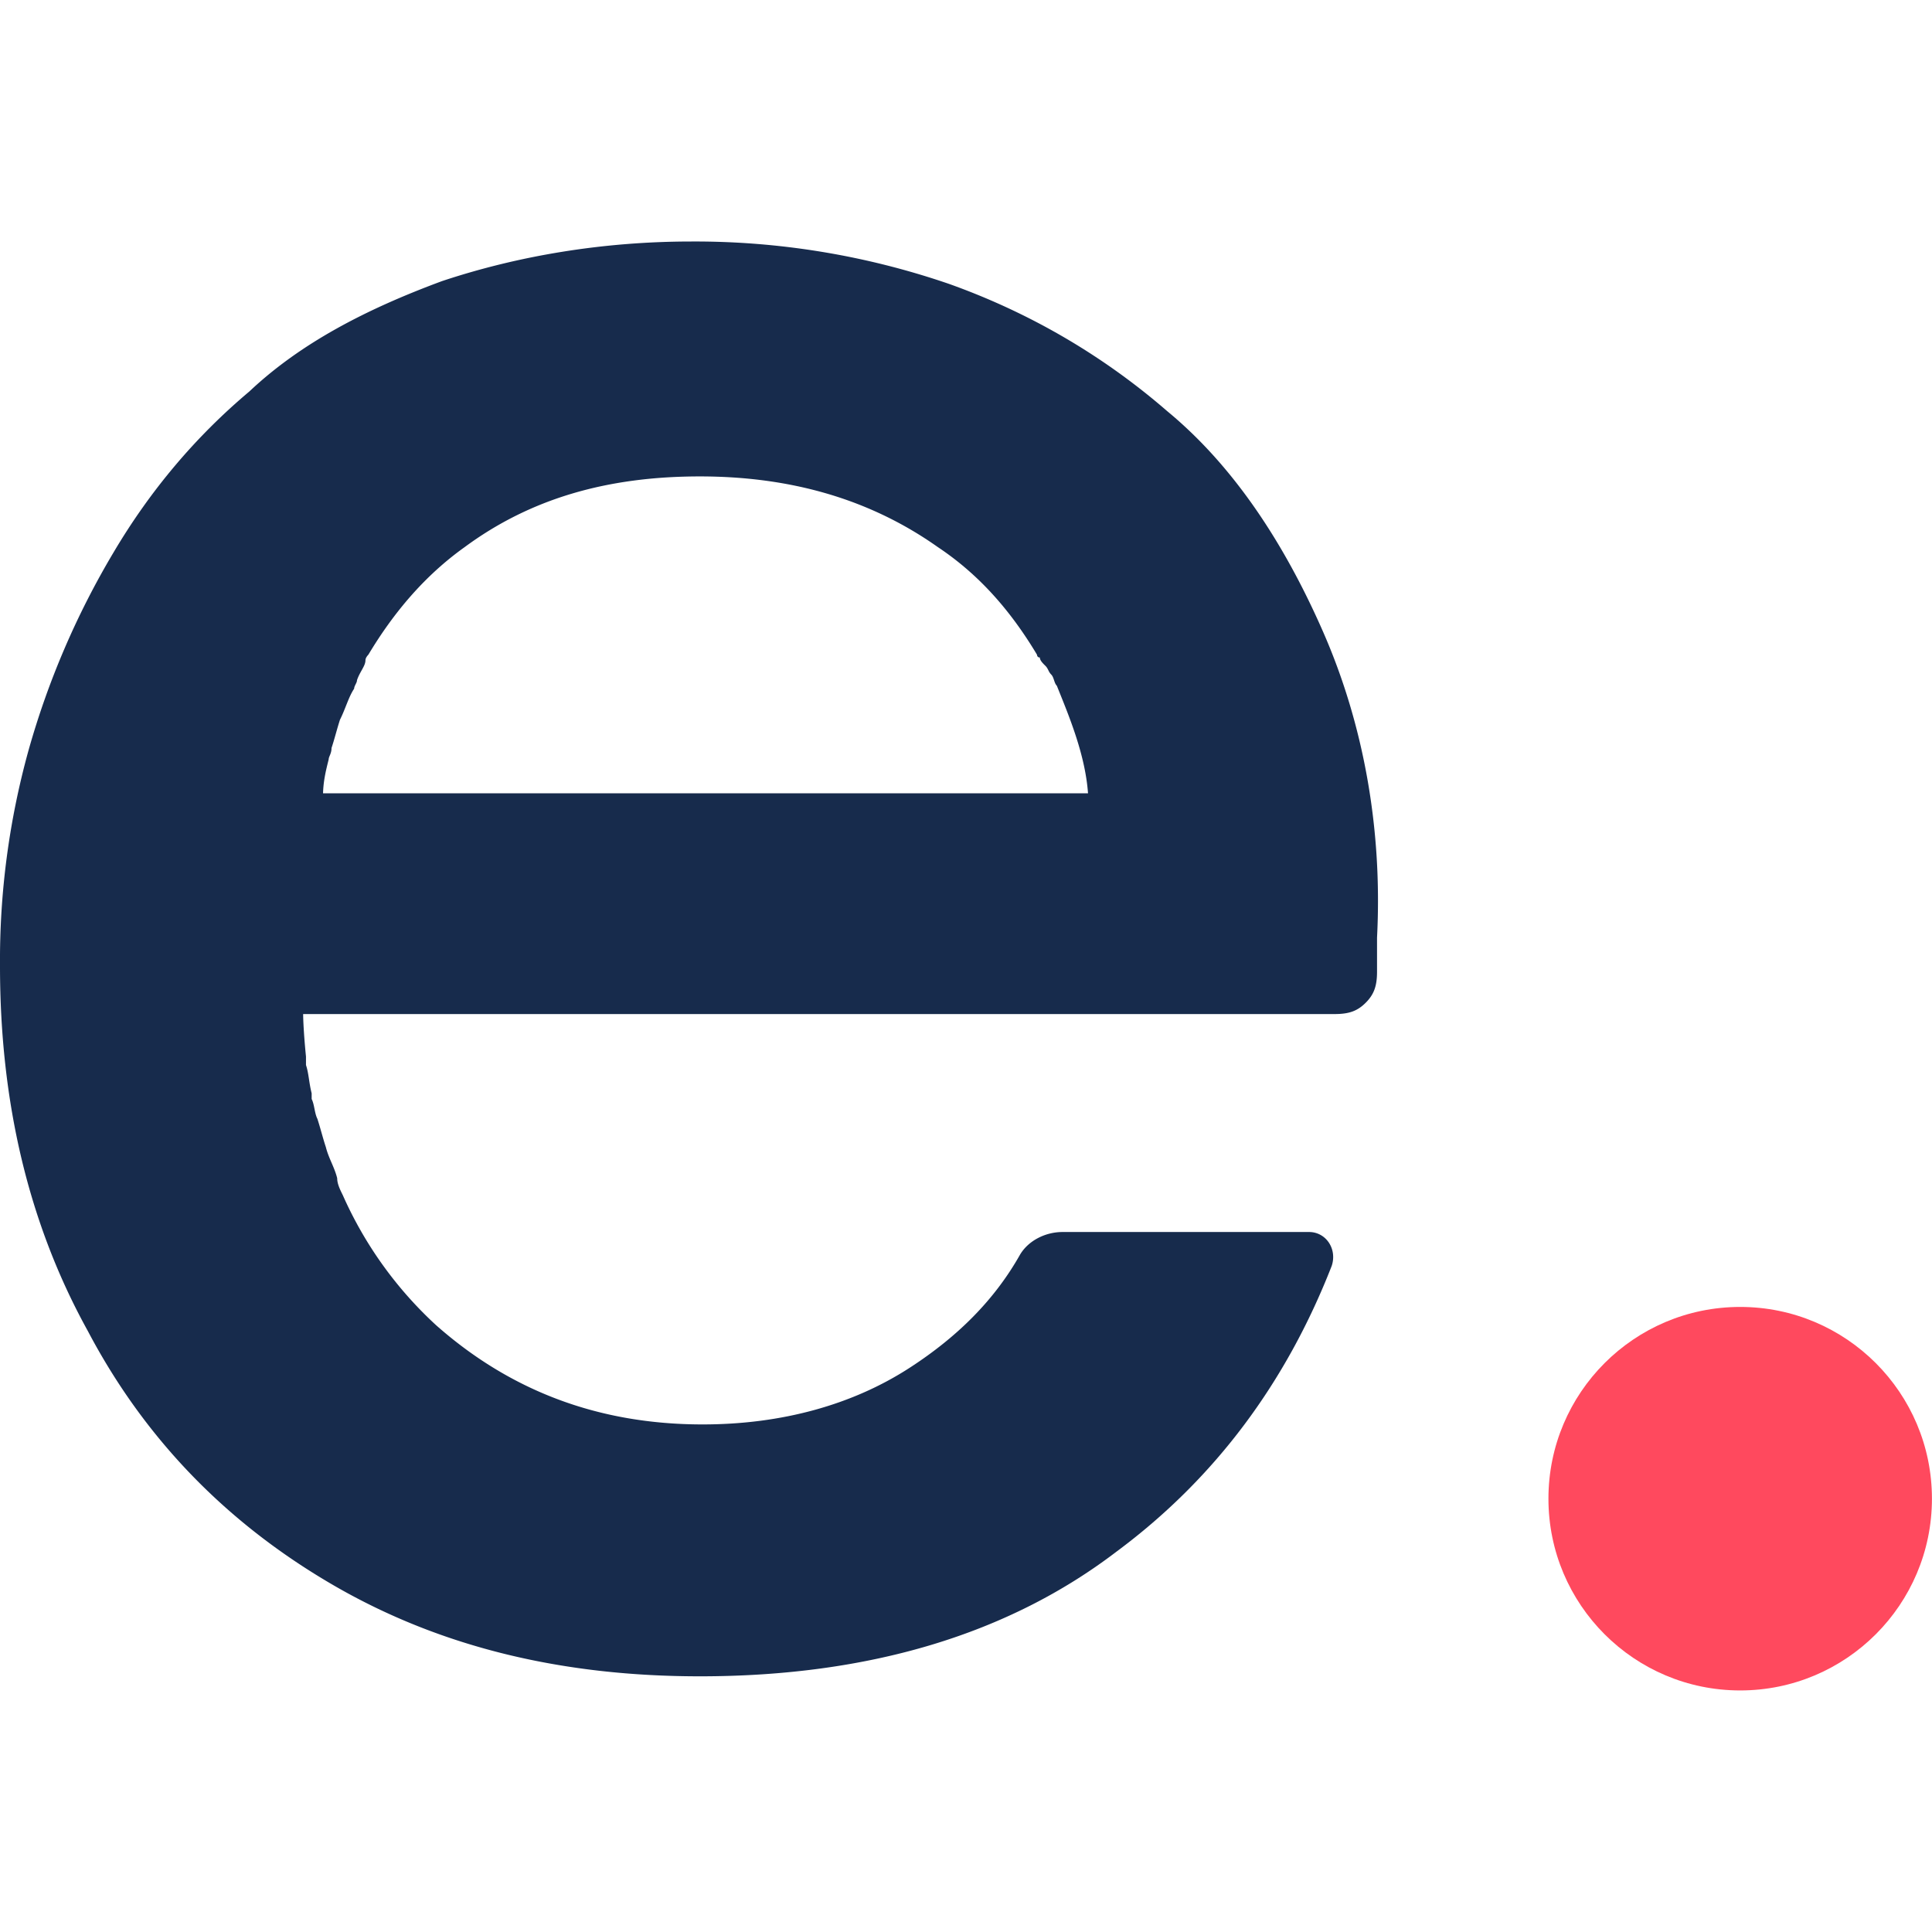 <svg xmlns="http://www.w3.org/2000/svg" width="32" height="32" fill="none"><path fill="#172B4C" d="M21.916 10.468c-.657-1.5-1.502-2.765-2.581-3.656-1.08-.937-2.3-1.64-3.614-2.109A12.953 12.953 0 0 0 11.451 4c-1.455 0-2.863.234-4.13.656-1.267.469-2.346 1.031-3.191 1.828-.892.75-1.643 1.64-2.253 2.672A13.582 13.582 0 0 0 .47 12.437 13.031 13.031 0 0 0 0 16c0 2.25.47 4.265 1.455 6.046.938 1.781 2.3 3.188 4.083 4.219 1.783 1.03 3.801 1.5 6.054 1.5 2.815 0 5.115-.703 6.898-2.063 1.643-1.218 2.816-2.812 3.567-4.734.094-.281-.094-.562-.375-.562h-4.083c-.282 0-.564.14-.704.375-.423.75-1.033 1.359-1.83 1.875-.94.609-2.112.937-3.426.937-1.737 0-3.192-.563-4.412-1.64a6.496 6.496 0 0 1-1.549-2.157c-.046-.093-.093-.187-.093-.281-.047-.188-.141-.328-.188-.516-.047-.14-.094-.328-.14-.468-.048-.094-.048-.235-.095-.328v-.094c-.047-.188-.047-.328-.094-.469v-.14c-.047-.47-.047-.704-.047-.704h17.083c.234 0 .375-.046.516-.187.14-.14.188-.281.188-.516v-.562c.094-1.828-.235-3.563-.892-5.063ZM5.35 13.188c0-.235.047-.423.094-.61 0-.047.047-.094.047-.188.047-.14.094-.328.14-.469.094-.187.141-.374.235-.515 0-.047.047-.094.047-.14.047-.141.14-.235.14-.329 0-.047.048-.093.048-.093.422-.704.938-1.313 1.595-1.782 1.08-.797 2.347-1.171 3.896-1.171 1.501 0 2.815.374 3.942 1.171.704.469 1.22 1.078 1.642 1.782 0 0 0 .046.047.046 0 .047.047.094.094.14.047.048.047.095.094.142.047.046.047.14.094.187.187.469.469 1.125.516 1.781H5.35v.047Z"/><circle cx="28.823" cy="24.823" r="3.176" fill="#FF495E"/></svg>